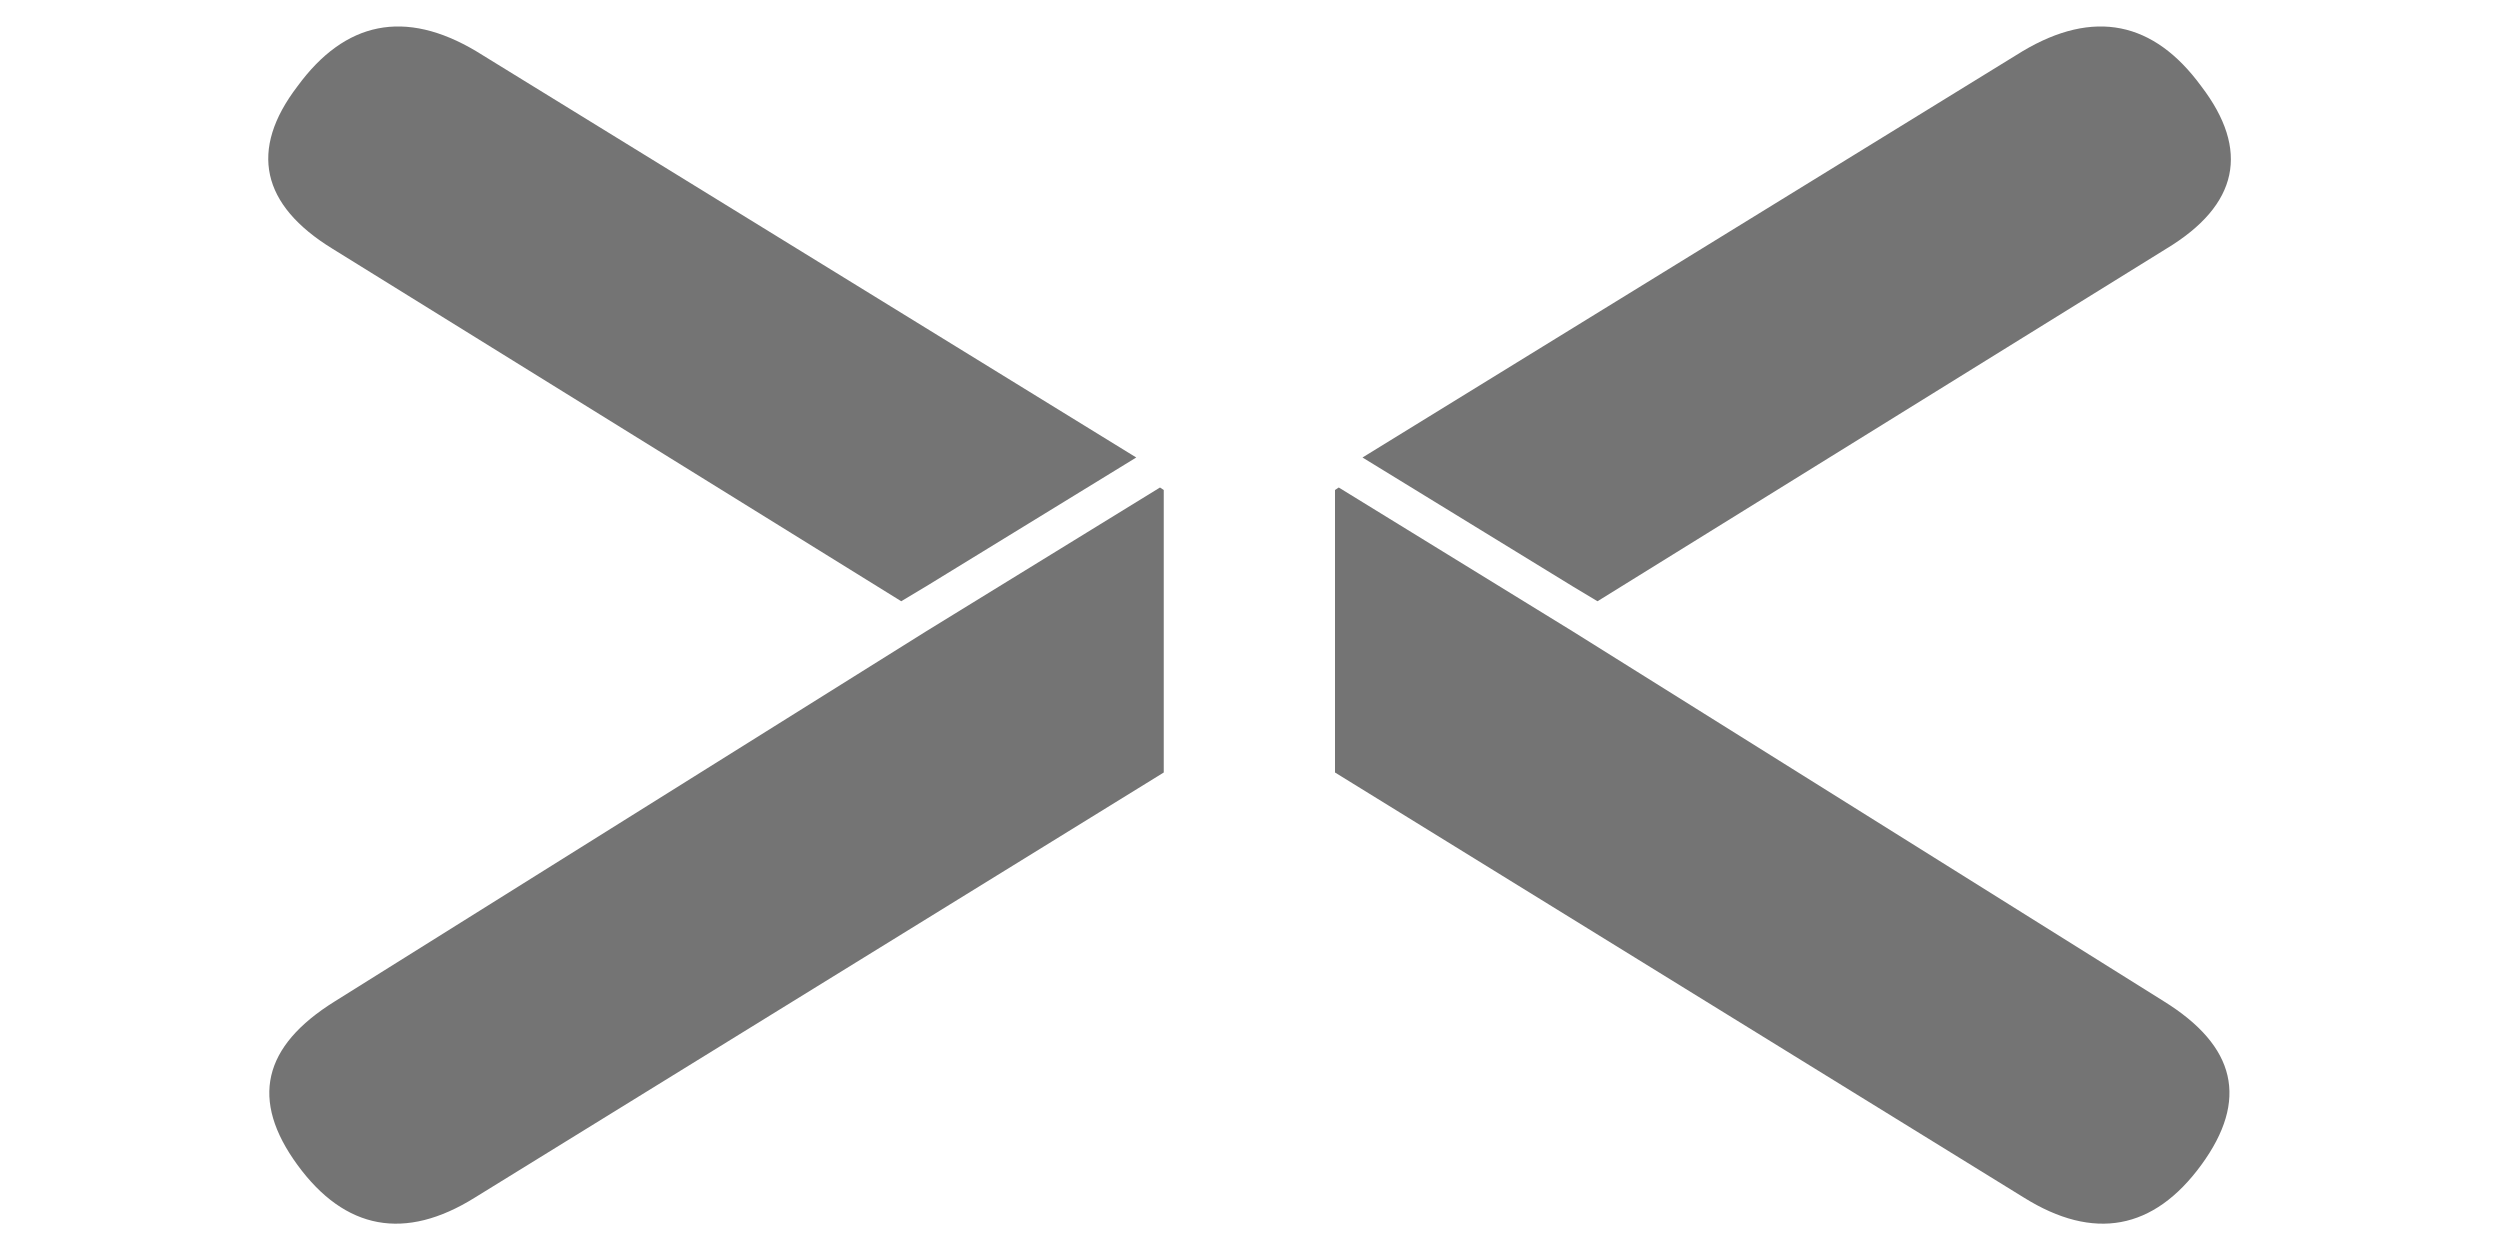 <?xml version="1.0" encoding="UTF-8"?>
<!-- Generator: CFX-VERTARY. SVG VS: 1.4 -->
<svg version="1.1" xmlns="http://www.w3.org/2000/svg" xmlns:xlink="http://www.w3.org/1999/xlink" xml:space="preserve" viewBox="0 0 200 100" preserveAspectRatio="xMidYMid meet" height="100px" width="200px"><g id="svg_858" name="icon_c5" data-type="img" data-vb="0 0 200 100" data-par="xMidYMid meet"><style type="text/css"> .st0{fill:#747474;}
</style><g><path class="st0" d="M26.6,19.9l45.5,28.2l2-1.2l0,0l16.8-10.3L38.1,4.1c-5.7-3.4-10.5-2.4-14.3,2.8C19.9,12,20.9,16.4,26.6,19.9z"/><path class="st0" d="M93.1,39.2L92.8,39L74.1,50.5l0,0L26.8,80.1c-5.8,3.6-6.8,7.9-3,13.1s8.6,6.1,14.2,2.6l55.1-34V39.2z"/><path class="st0" d="M173.3,19.9l-45.5,28.2l-2-1.2l0,0L109,36.6l52.8-32.5c5.7-3.4,10.5-2.4,14.3,2.8 C180,12,179.1,16.4,173.3,19.9z"/><path class="st0" d="M106.8,39.2l0.3-0.2l18.7,11.5l0,0l47.3,29.6c5.8,3.6,6.8,7.9,3,13.1s-8.6,6.1-14.2,2.6l-55.1-34L106.8,39.2 L106.8,39.2z"/></g>
</g>
</svg>
